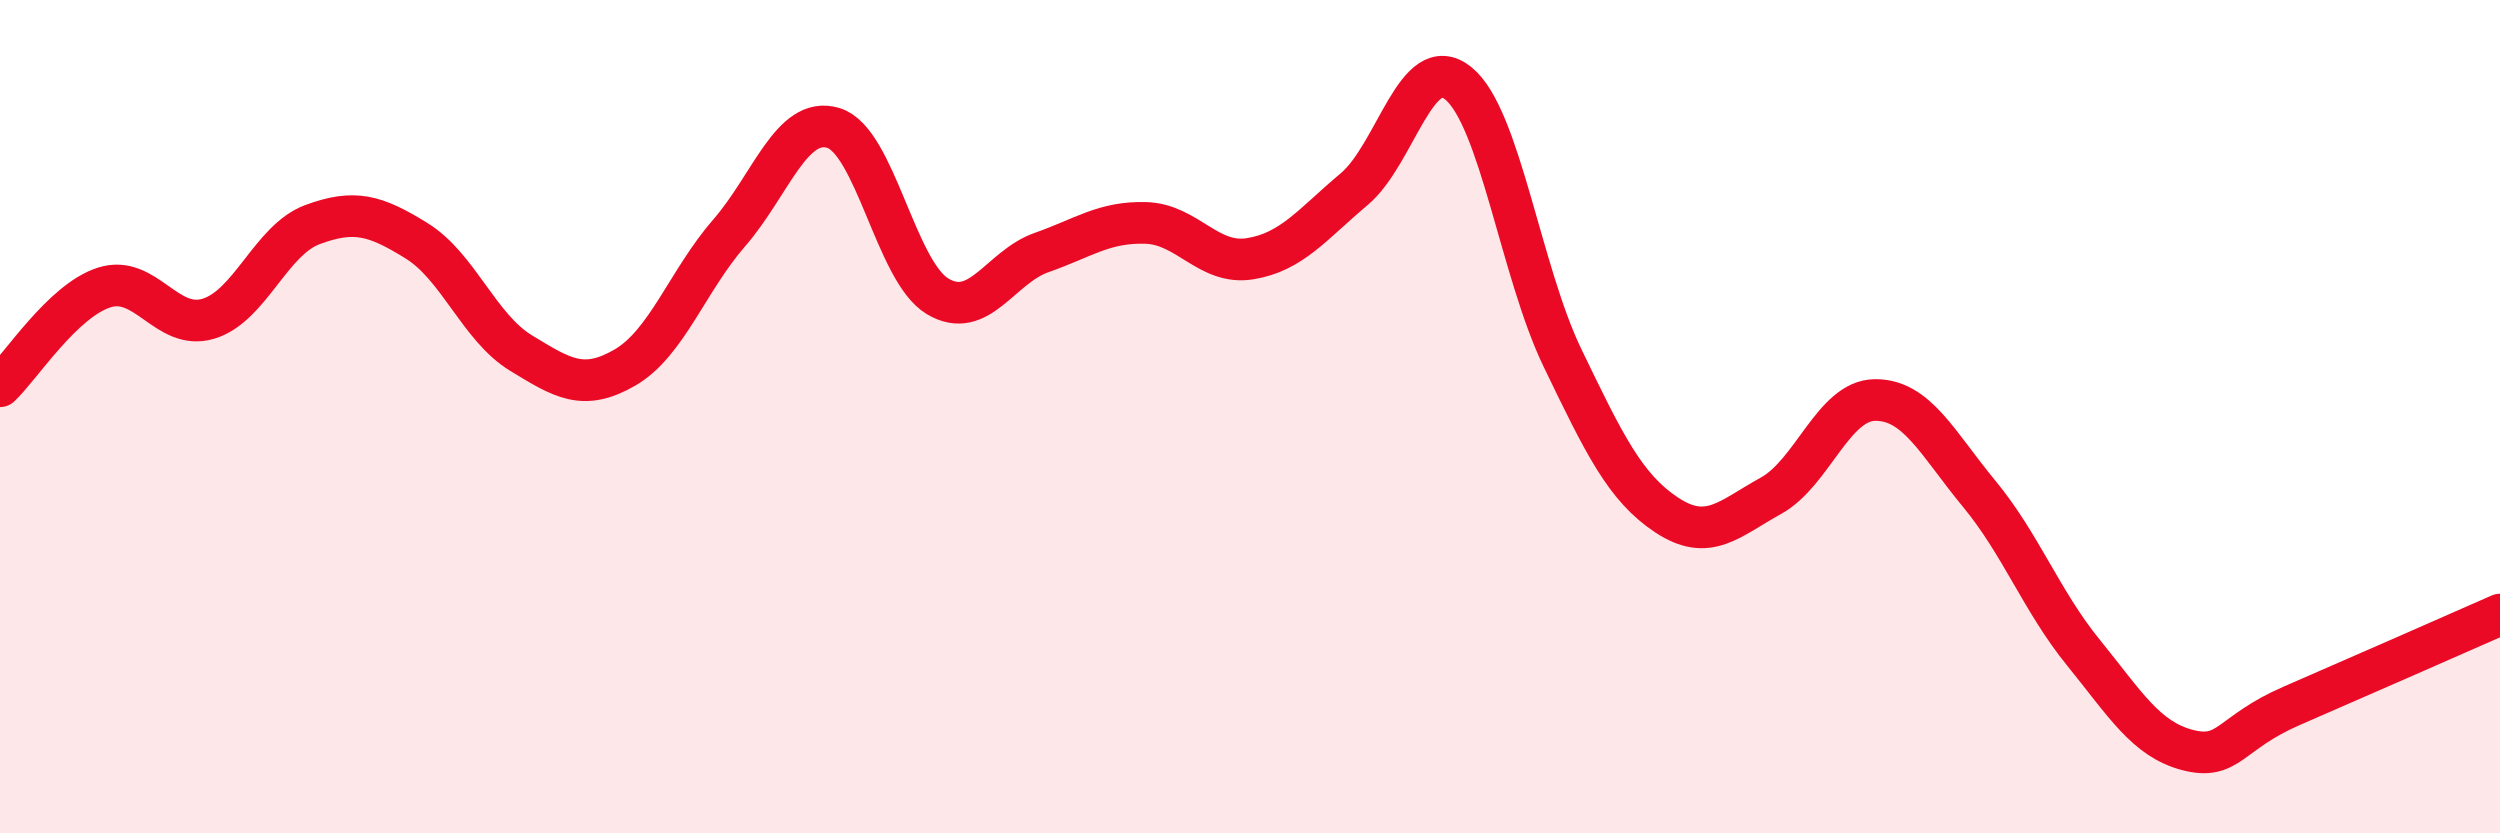 
    <svg width="60" height="20" viewBox="0 0 60 20" xmlns="http://www.w3.org/2000/svg">
      <path
        d="M 0,9.27 C 0.5,8.8 1.5,7.22 2.5,6.9 C 3.5,6.58 4,7.95 5,7.65 C 6,7.35 6.5,5.76 7.5,5.39 C 8.5,5.02 9,5.16 10,5.78 C 11,6.4 11.5,7.86 12.5,8.47 C 13.5,9.08 14,9.4 15,8.82 C 16,8.24 16.5,6.74 17.5,5.59 C 18.5,4.44 19,2.77 20,3.07 C 21,3.37 21.5,6.51 22.5,7.11 C 23.5,7.71 24,6.41 25,6.06 C 26,5.71 26.5,5.32 27.5,5.35 C 28.5,5.38 29,6.37 30,6.21 C 31,6.05 31.5,5.38 32.5,4.54 C 33.5,3.7 34,1.19 35,2 C 36,2.81 36.5,6.52 37.5,8.59 C 38.5,10.66 39,11.7 40,12.36 C 41,13.02 41.5,12.45 42.5,11.9 C 43.5,11.35 44,9.61 45,9.6 C 46,9.59 46.5,10.64 47.5,11.85 C 48.5,13.06 49,14.43 50,15.66 C 51,16.89 51.5,17.74 52.5,18 C 53.5,18.26 53.5,17.59 55,16.94 C 56.5,16.29 59,15.19 60,14.75L60 20L0 20Z"
        fill="#EB0A25"
        opacity="0.1"
        stroke-linecap="round"
        stroke-linejoin="round"
      />
      <path
        d="M 0,9.27 C 0.5,8.8 1.5,7.22 2.5,6.9 C 3.5,6.58 4,7.95 5,7.65 C 6,7.35 6.5,5.76 7.5,5.39 C 8.5,5.02 9,5.16 10,5.78 C 11,6.4 11.5,7.86 12.5,8.47 C 13.5,9.08 14,9.4 15,8.82 C 16,8.24 16.5,6.74 17.5,5.59 C 18.5,4.44 19,2.77 20,3.07 C 21,3.37 21.5,6.51 22.5,7.11 C 23.5,7.71 24,6.41 25,6.06 C 26,5.71 26.5,5.32 27.5,5.35 C 28.5,5.38 29,6.37 30,6.21 C 31,6.05 31.5,5.38 32.5,4.54 C 33.5,3.7 34,1.19 35,2 C 36,2.81 36.5,6.52 37.5,8.59 C 38.5,10.66 39,11.7 40,12.36 C 41,13.02 41.5,12.45 42.5,11.9 C 43.5,11.35 44,9.61 45,9.6 C 46,9.59 46.5,10.64 47.5,11.85 C 48.5,13.06 49,14.43 50,15.66 C 51,16.89 51.5,17.74 52.5,18 C 53.5,18.26 53.5,17.59 55,16.94 C 56.5,16.29 59,15.19 60,14.75"
        stroke="#EB0A25"
        stroke-width="1"
        fill="none"
        stroke-linecap="round"
        stroke-linejoin="round"
      />
    </svg>
  
